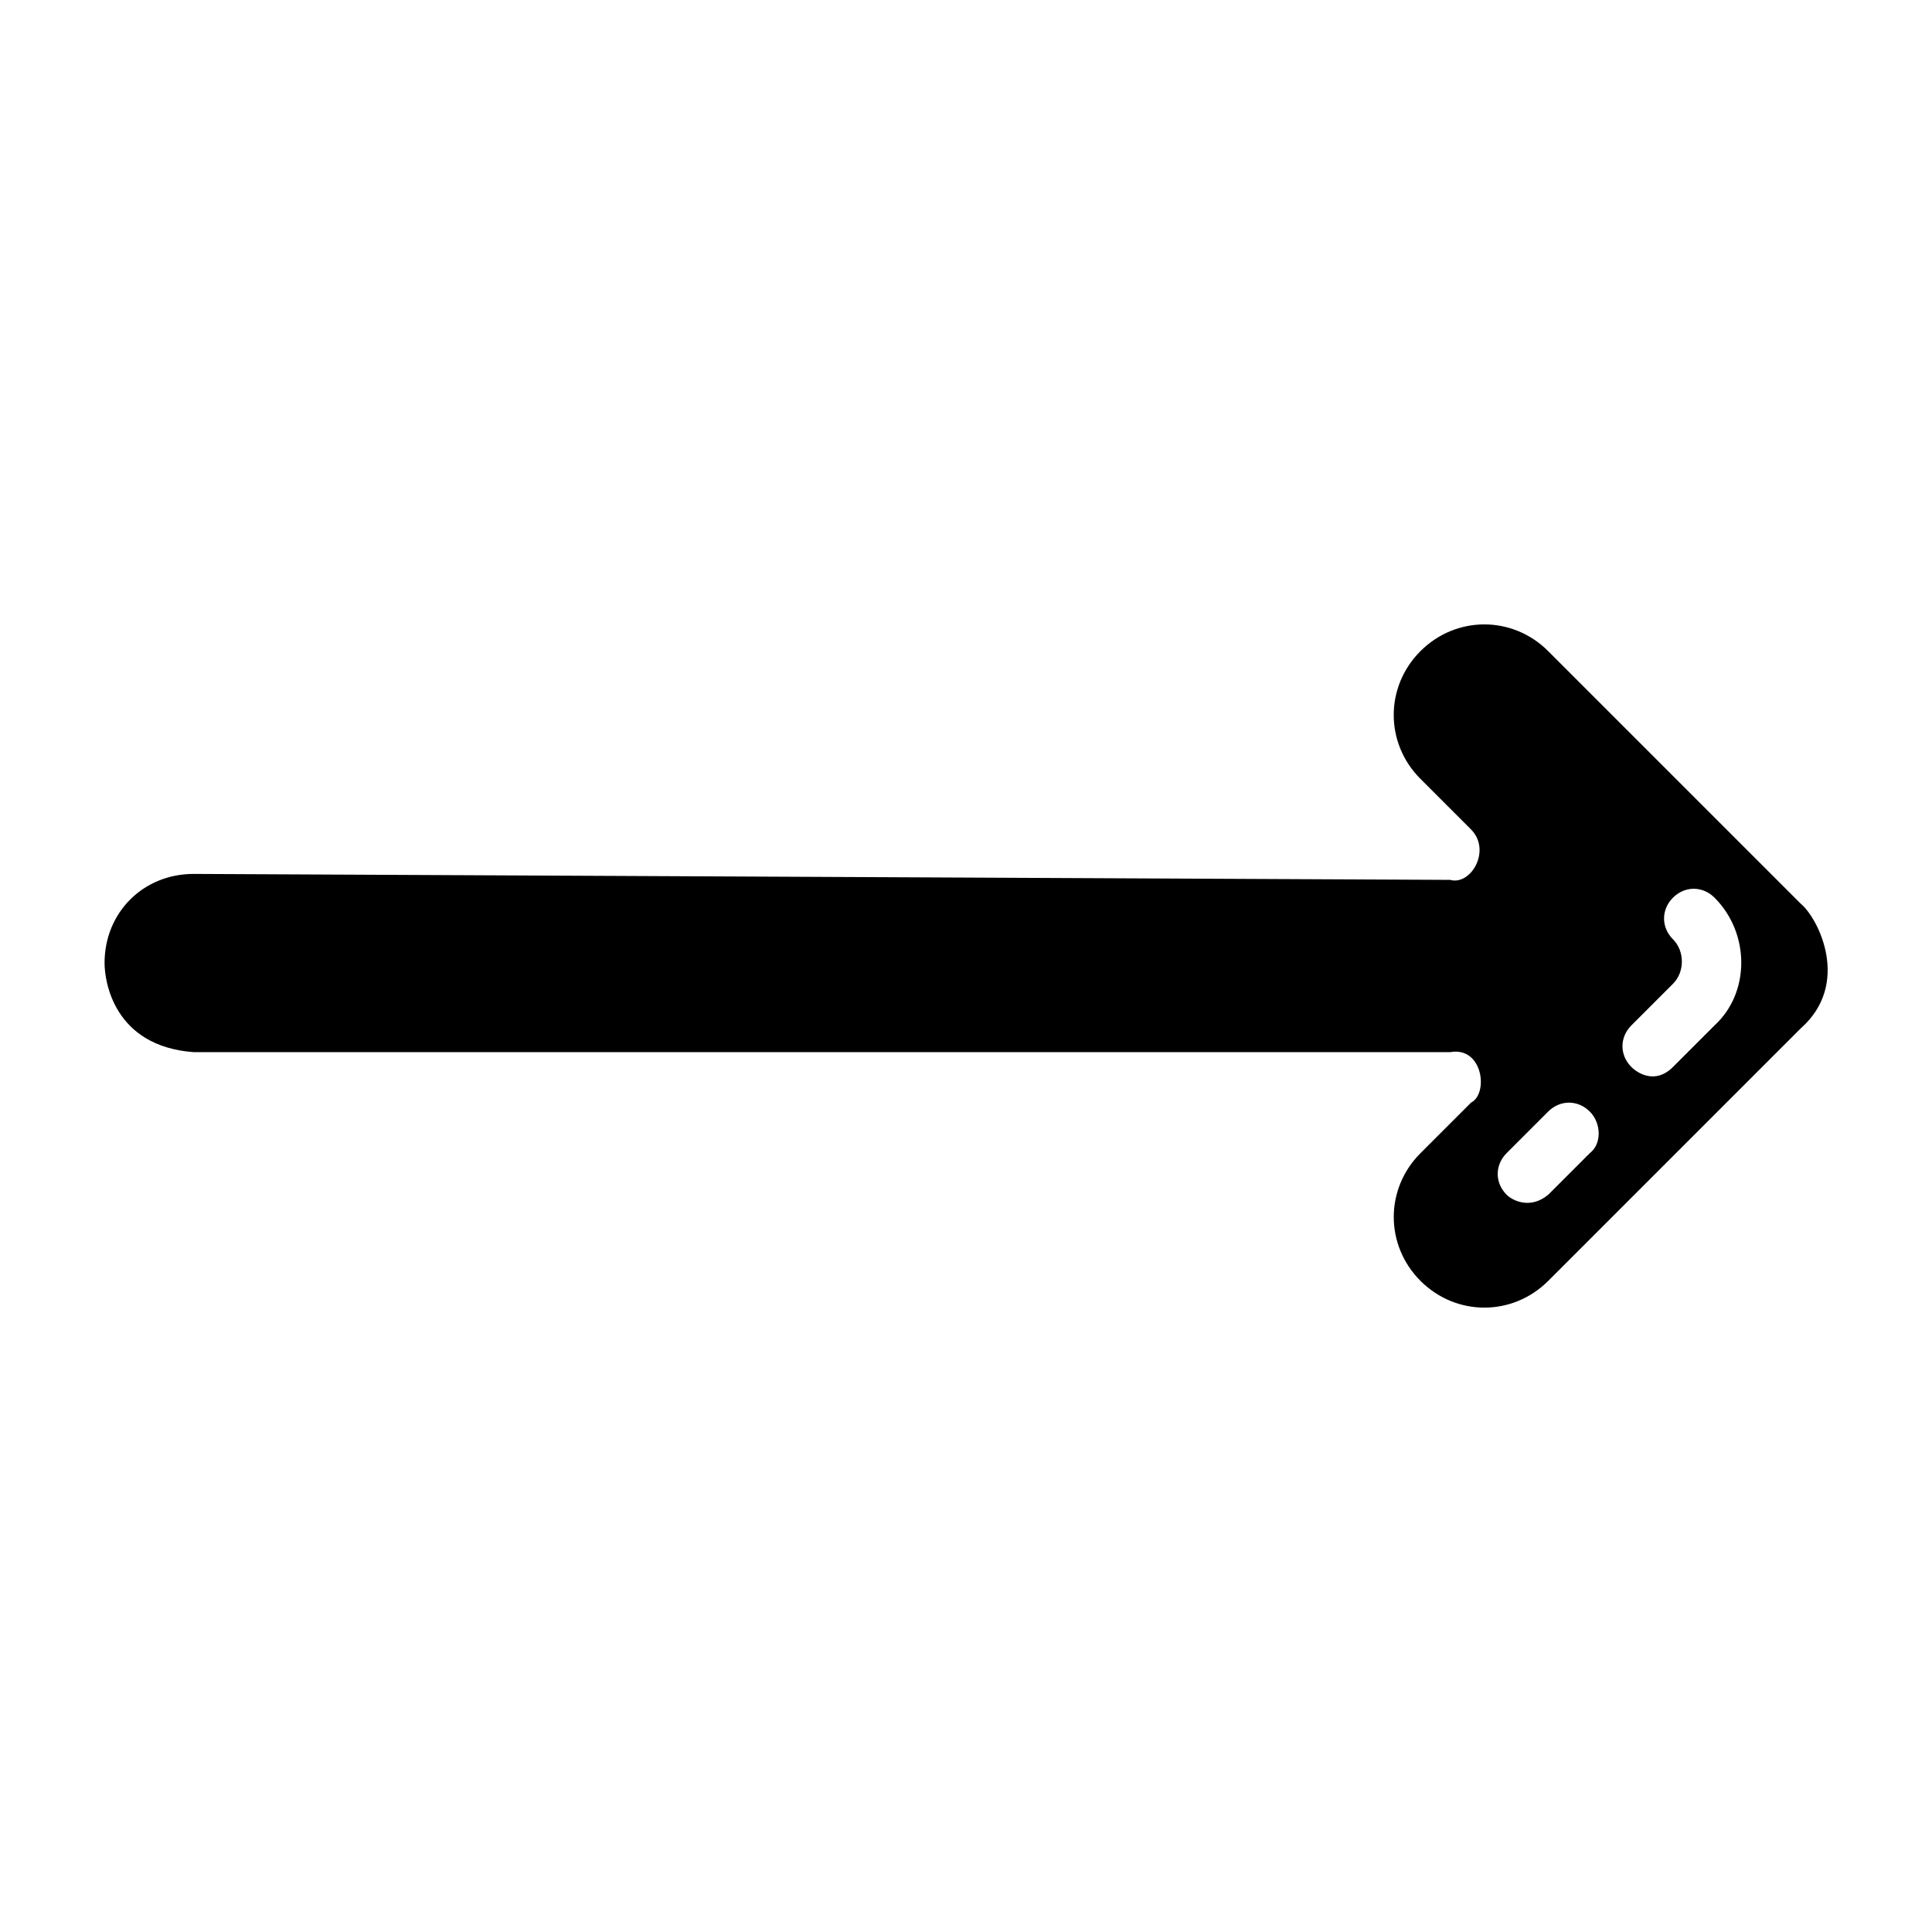 <?xml version="1.0" encoding="UTF-8"?>
<!-- Uploaded to: ICON Repo, www.svgrepo.com, Generator: ICON Repo Mixer Tools -->
<svg fill="#000000" width="800px" height="800px" version="1.1" viewBox="144 144 512 512" xmlns="http://www.w3.org/2000/svg">
 <path d="m621.2 383.47-66.914-66.914c-9.445-9.445-24.402-9.445-33.852 0-9.445 9.445-9.445 24.402 0 33.852l13.383 13.383c5.512 5.512 0 14.957-5.512 13.383l-332.98-1.578c-13.383 0-23.617 10.234-23.617 23.617 0 4.723 2.363 22.043 23.617 23.617h332.99c8.66-1.574 10.234 11.02 5.512 13.383l-13.383 13.383c-9.445 9.445-9.445 24.402 0 33.852 9.445 9.445 24.402 9.445 33.852 0l66.914-66.914c13.379-11.809 4.719-29.129-0.004-33.062zm-55.891 66.125-11.02 11.02c-4.723 3.938-9.445 1.574-11.02 0-3.148-3.148-3.148-7.871 0-11.02l11.02-11.02c3.148-3.148 7.871-3.148 11.02 0 3.148 3.144 3.148 8.656 0 11.02zm33.062-33.852-11.02 11.02c-4.723 4.723-9.445 1.574-11.02 0-3.148-3.148-3.148-7.871 0-11.02l11.02-11.02c3.148-3.148 3.148-8.66 0-11.809-3.148-3.148-3.148-7.871 0-11.02 3.148-3.148 7.871-3.148 11.02 0 9.445 9.445 9.445 25.188 0 33.848z"/>
</svg>